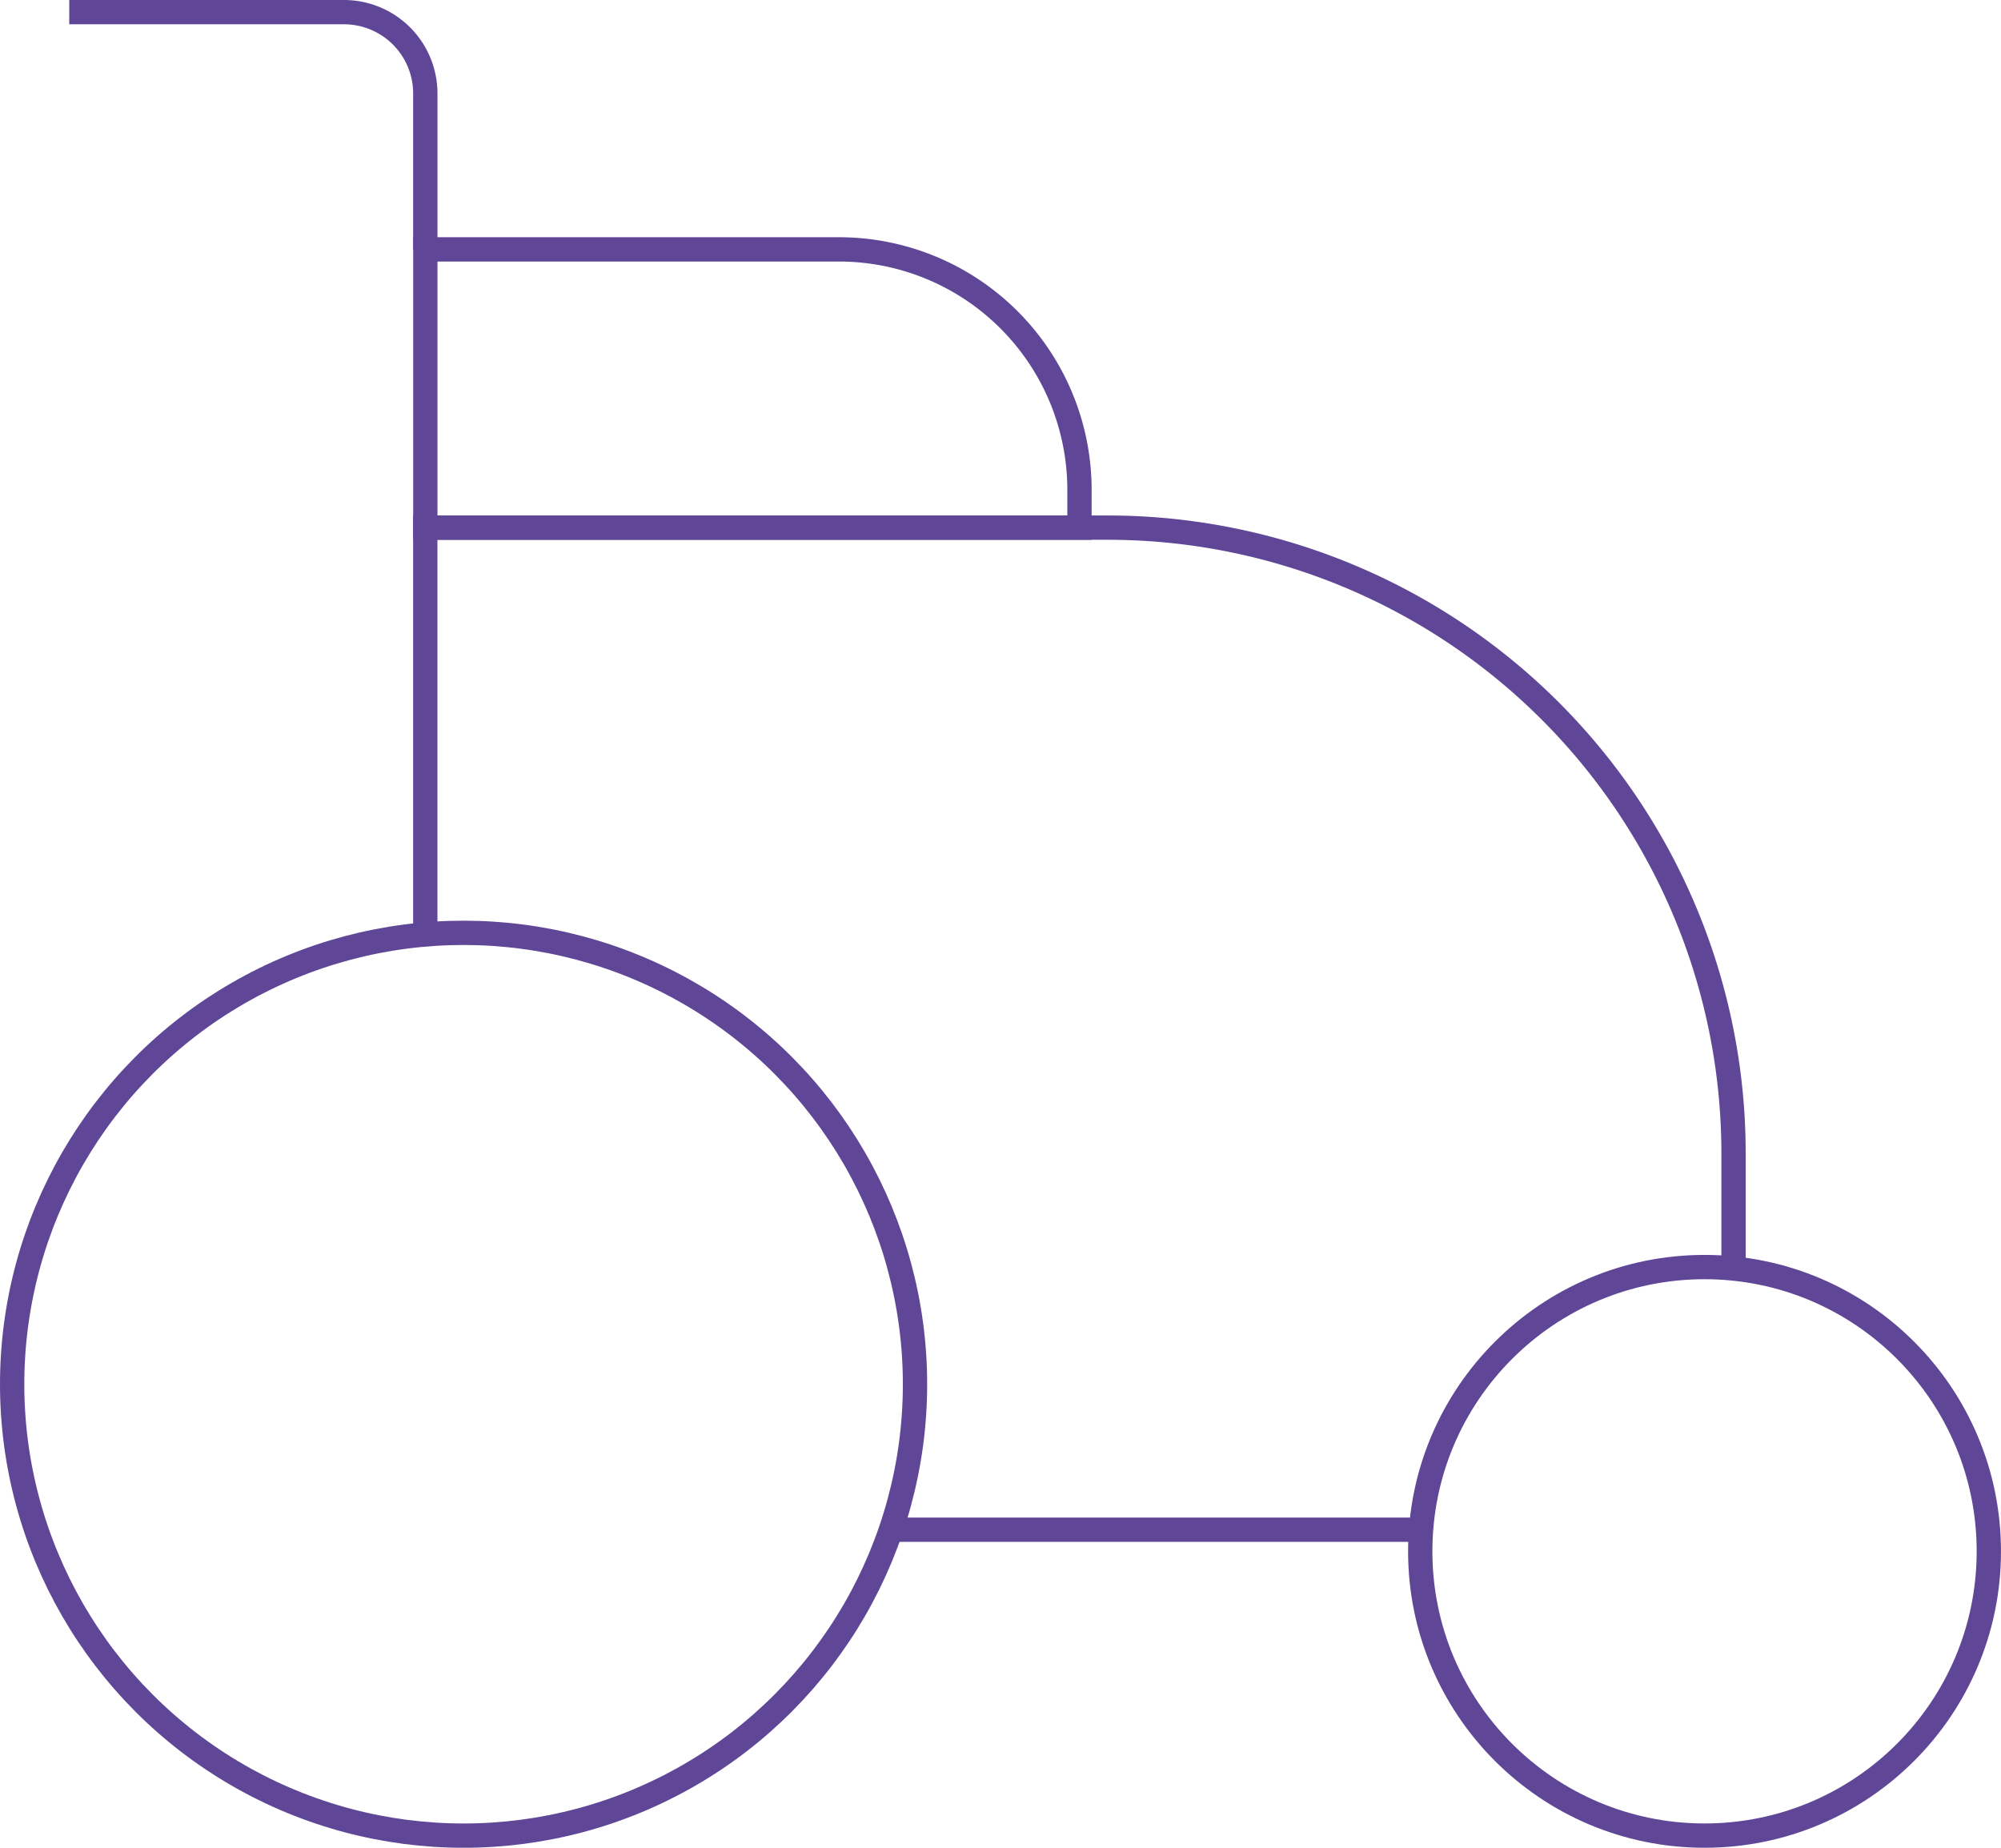 <svg xmlns="http://www.w3.org/2000/svg" width="82.344" height="76.043" viewBox="0 0 82.344 76.043"><defs><style>.a{fill:none;stroke:#5f4697;stroke-miterlimit:10;}</style></defs><g transform="translate(-294.298 -3274.415)"><g transform="translate(-938.781 2744.795)"><circle class="a" cx="18.577" cy="18.577" r="18.577" transform="translate(1233.579 568.01)"/><circle class="a" cx="11.699" cy="11.699" r="11.699" transform="translate(1291.524 581.765)"/><path class="a" d="M1247.2,562.933" transform="translate(3.38 5.144)"/><path class="a" d="M1263.764,584.111" transform="translate(5.977 8.464)"/><line class="a" x1="21.819" transform="translate(1269.74 592.574)"/><path class="a" d="M1247.2,565.2V548.459h28.079a25.758,25.758,0,0,1,25.758,25.758v4.734" transform="translate(3.38 2.875)"/><path class="a" d="M0,0H17.019a9.9,9.9,0,0,1,9.9,9.9v1.552a0,0,0,0,1,0,0H0a0,0,0,0,1,0,0V0A0,0,0,0,1,0,0Z" transform="translate(1250.582 539.883)"/><path class="a" d="M1235.928,530.12h11.308a3.346,3.346,0,0,1,3.345,3.345v6.418" transform="translate(0 0)"/></g></g></svg>